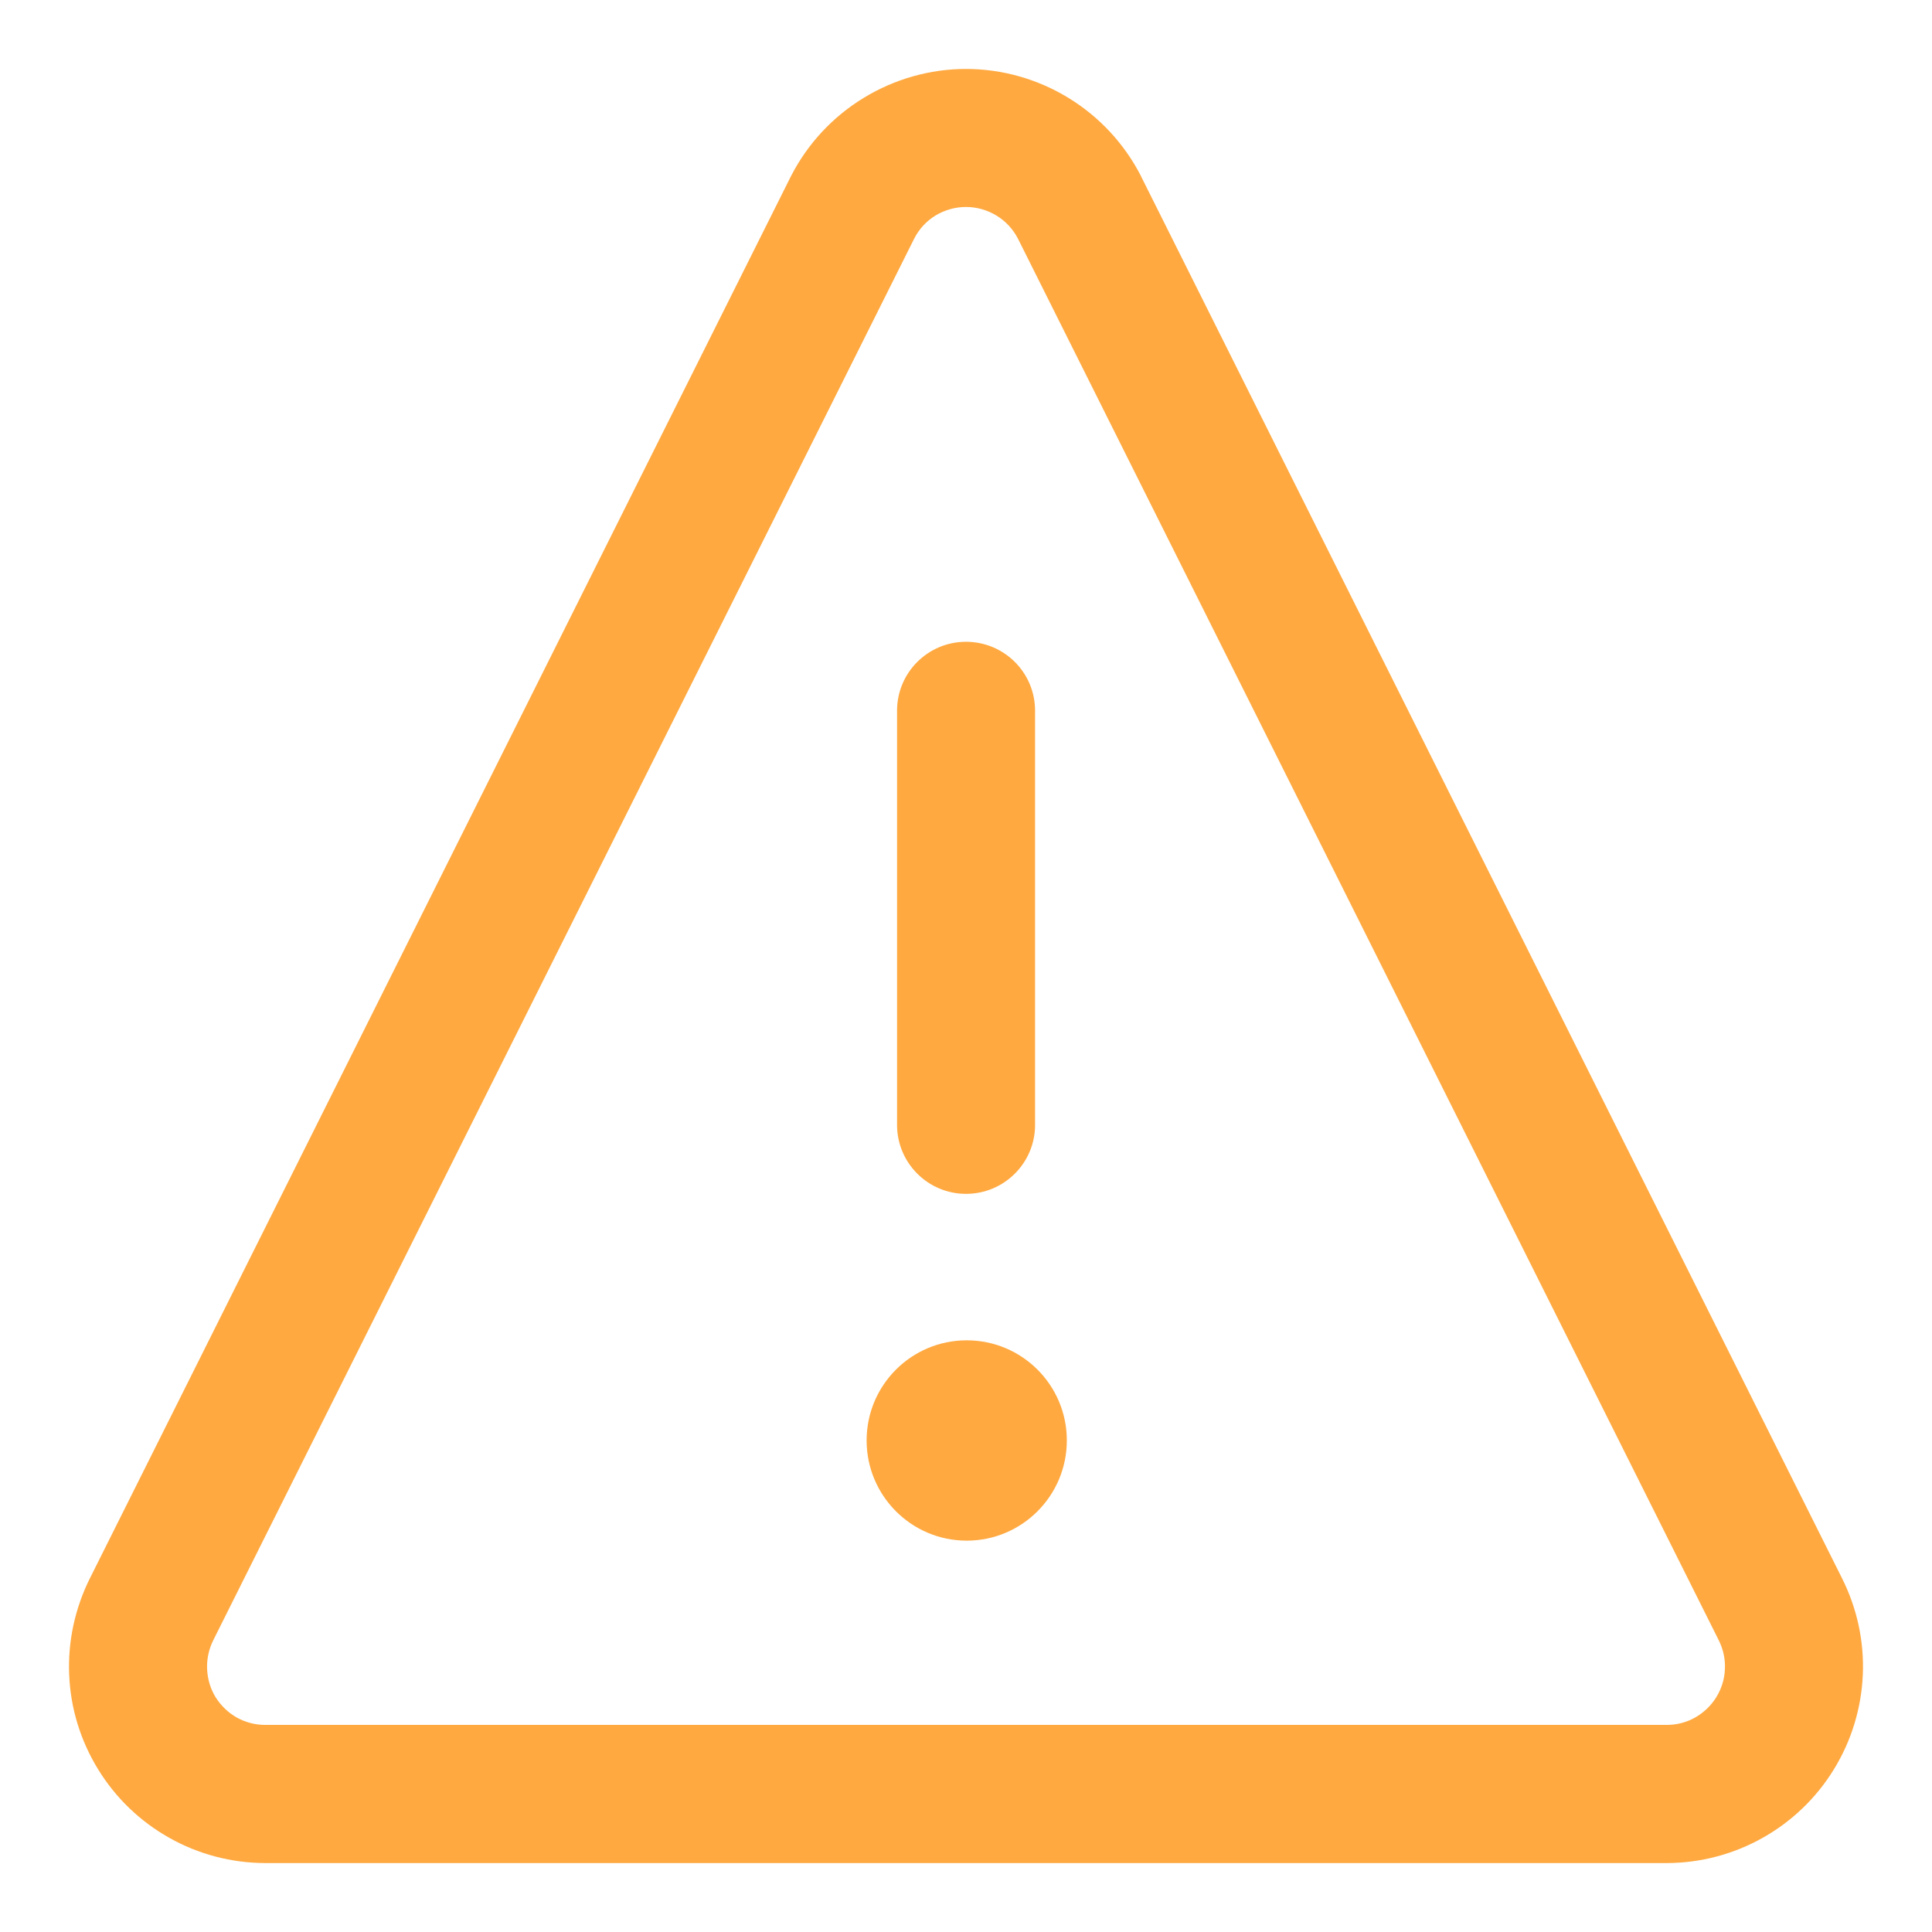 <svg width="16" height="16" viewBox="0 0 16 16" fill="none" xmlns="http://www.w3.org/2000/svg">
<g clip-path="url(#clip0_4_2819)">
<path d="M8 0.571C8.3 0.571 8.594 0.655 8.849 0.811C9.104 0.967 9.311 1.19 9.448 1.456L9.45 1.461L15.254 13.069C15.379 13.317 15.439 13.593 15.427 13.87C15.415 14.147 15.333 14.416 15.188 14.652C15.043 14.889 14.84 15.084 14.598 15.22C14.356 15.356 14.084 15.428 13.807 15.429H2.194C1.916 15.428 1.643 15.356 1.402 15.22C1.16 15.084 0.957 14.889 0.812 14.652C0.667 14.416 0.584 14.147 0.573 13.87C0.561 13.594 0.621 13.318 0.745 13.07L6.552 1.456C6.689 1.19 6.896 0.967 7.152 0.811C7.407 0.655 7.701 0.571 8 0.571ZM8 1.714C7.911 1.714 7.823 1.739 7.747 1.785C7.672 1.831 7.611 1.897 7.571 1.976L1.767 13.582L1.766 13.584C1.729 13.658 1.712 13.74 1.715 13.822C1.719 13.905 1.742 13.985 1.785 14.055C1.829 14.125 1.889 14.183 1.961 14.224C2.033 14.264 2.114 14.285 2.196 14.285H13.804C13.886 14.285 13.967 14.264 14.038 14.224C14.11 14.183 14.171 14.125 14.214 14.055C14.257 13.985 14.282 13.905 14.285 13.822C14.289 13.74 14.271 13.658 14.234 13.584L14.233 13.582L8.43 1.976C8.389 1.897 8.328 1.831 8.252 1.785C8.176 1.739 8.089 1.714 8 1.714ZM8.006 11.1C8.464 11.1 8.835 11.471 8.835 11.929C8.835 12.387 8.464 12.759 8.006 12.759C7.548 12.759 7.177 12.387 7.177 11.929C7.177 11.471 7.548 11.1 8.006 11.1ZM8 5.315C8.316 5.315 8.572 5.57 8.572 5.886V9.316C8.572 9.631 8.316 9.887 8 9.887C7.685 9.887 7.429 9.631 7.429 9.316V5.886C7.429 5.57 7.685 5.315 8 5.315Z" fill="#FFA940"/>
</g>
<defs>
<clipPath id="clip0_4_2819">
<rect width="16" height="16" fill="white"/>
</clipPath>
</defs>
</svg>

